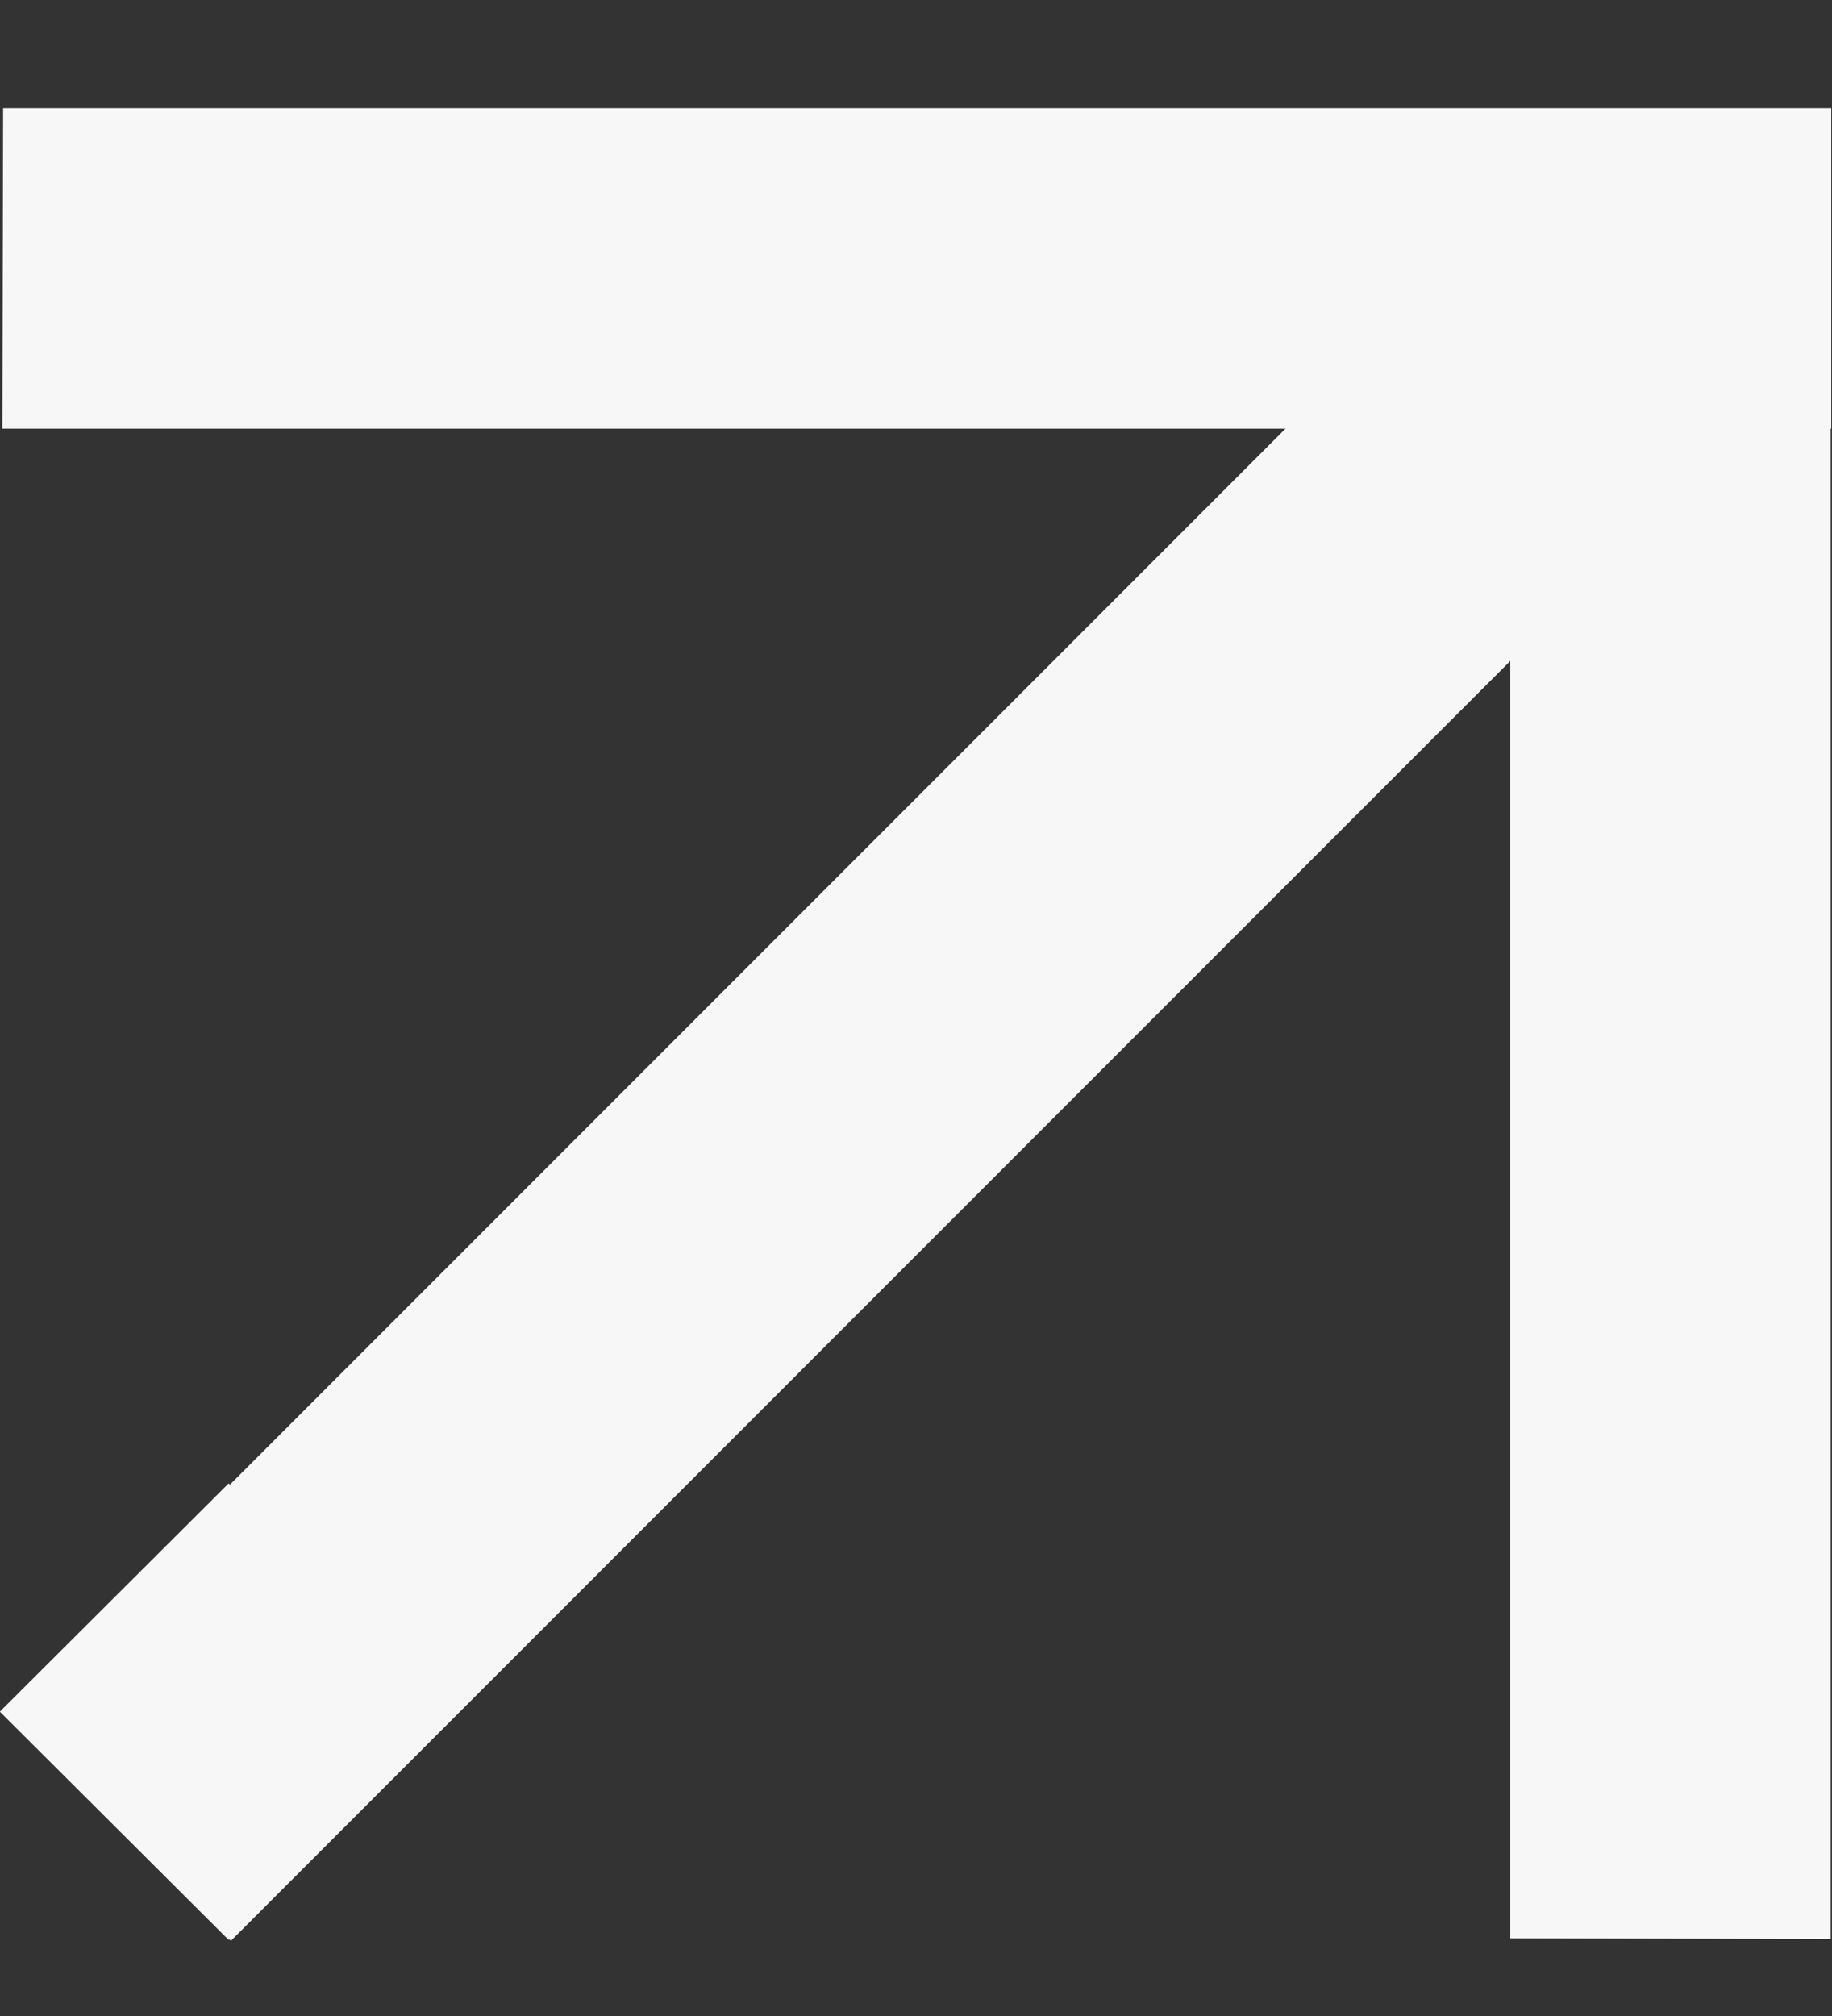 <svg width="10" height="11" viewBox="0 0 10 11" fill="none" xmlns="http://www.w3.org/2000/svg">
<rect x="0" y="0" width="10" height="11" fill="#333333" stroke="none"/>
<rect width="12.34" height="1.764" transform="matrix(0.707 -0.707 0.706 0.708 0.015 9.341)" fill="#F7F7F7"/>
<path d="M8.244 10.576L8.244 0.594L9.993 0.594L9.993 10.58L8.244 10.576Z" fill="#F7F7F7"/>
<path d="M0.017 0.59L9.996 0.59L9.996 2.339L0.013 2.339L0.017 0.59Z" fill="#F7F7F7"/>
<rect width="1.764" height="1.764" transform="matrix(0.708 0.706 -0.708 0.706 1.248 8.094)" fill="#F7F7F7"/>
</svg>
